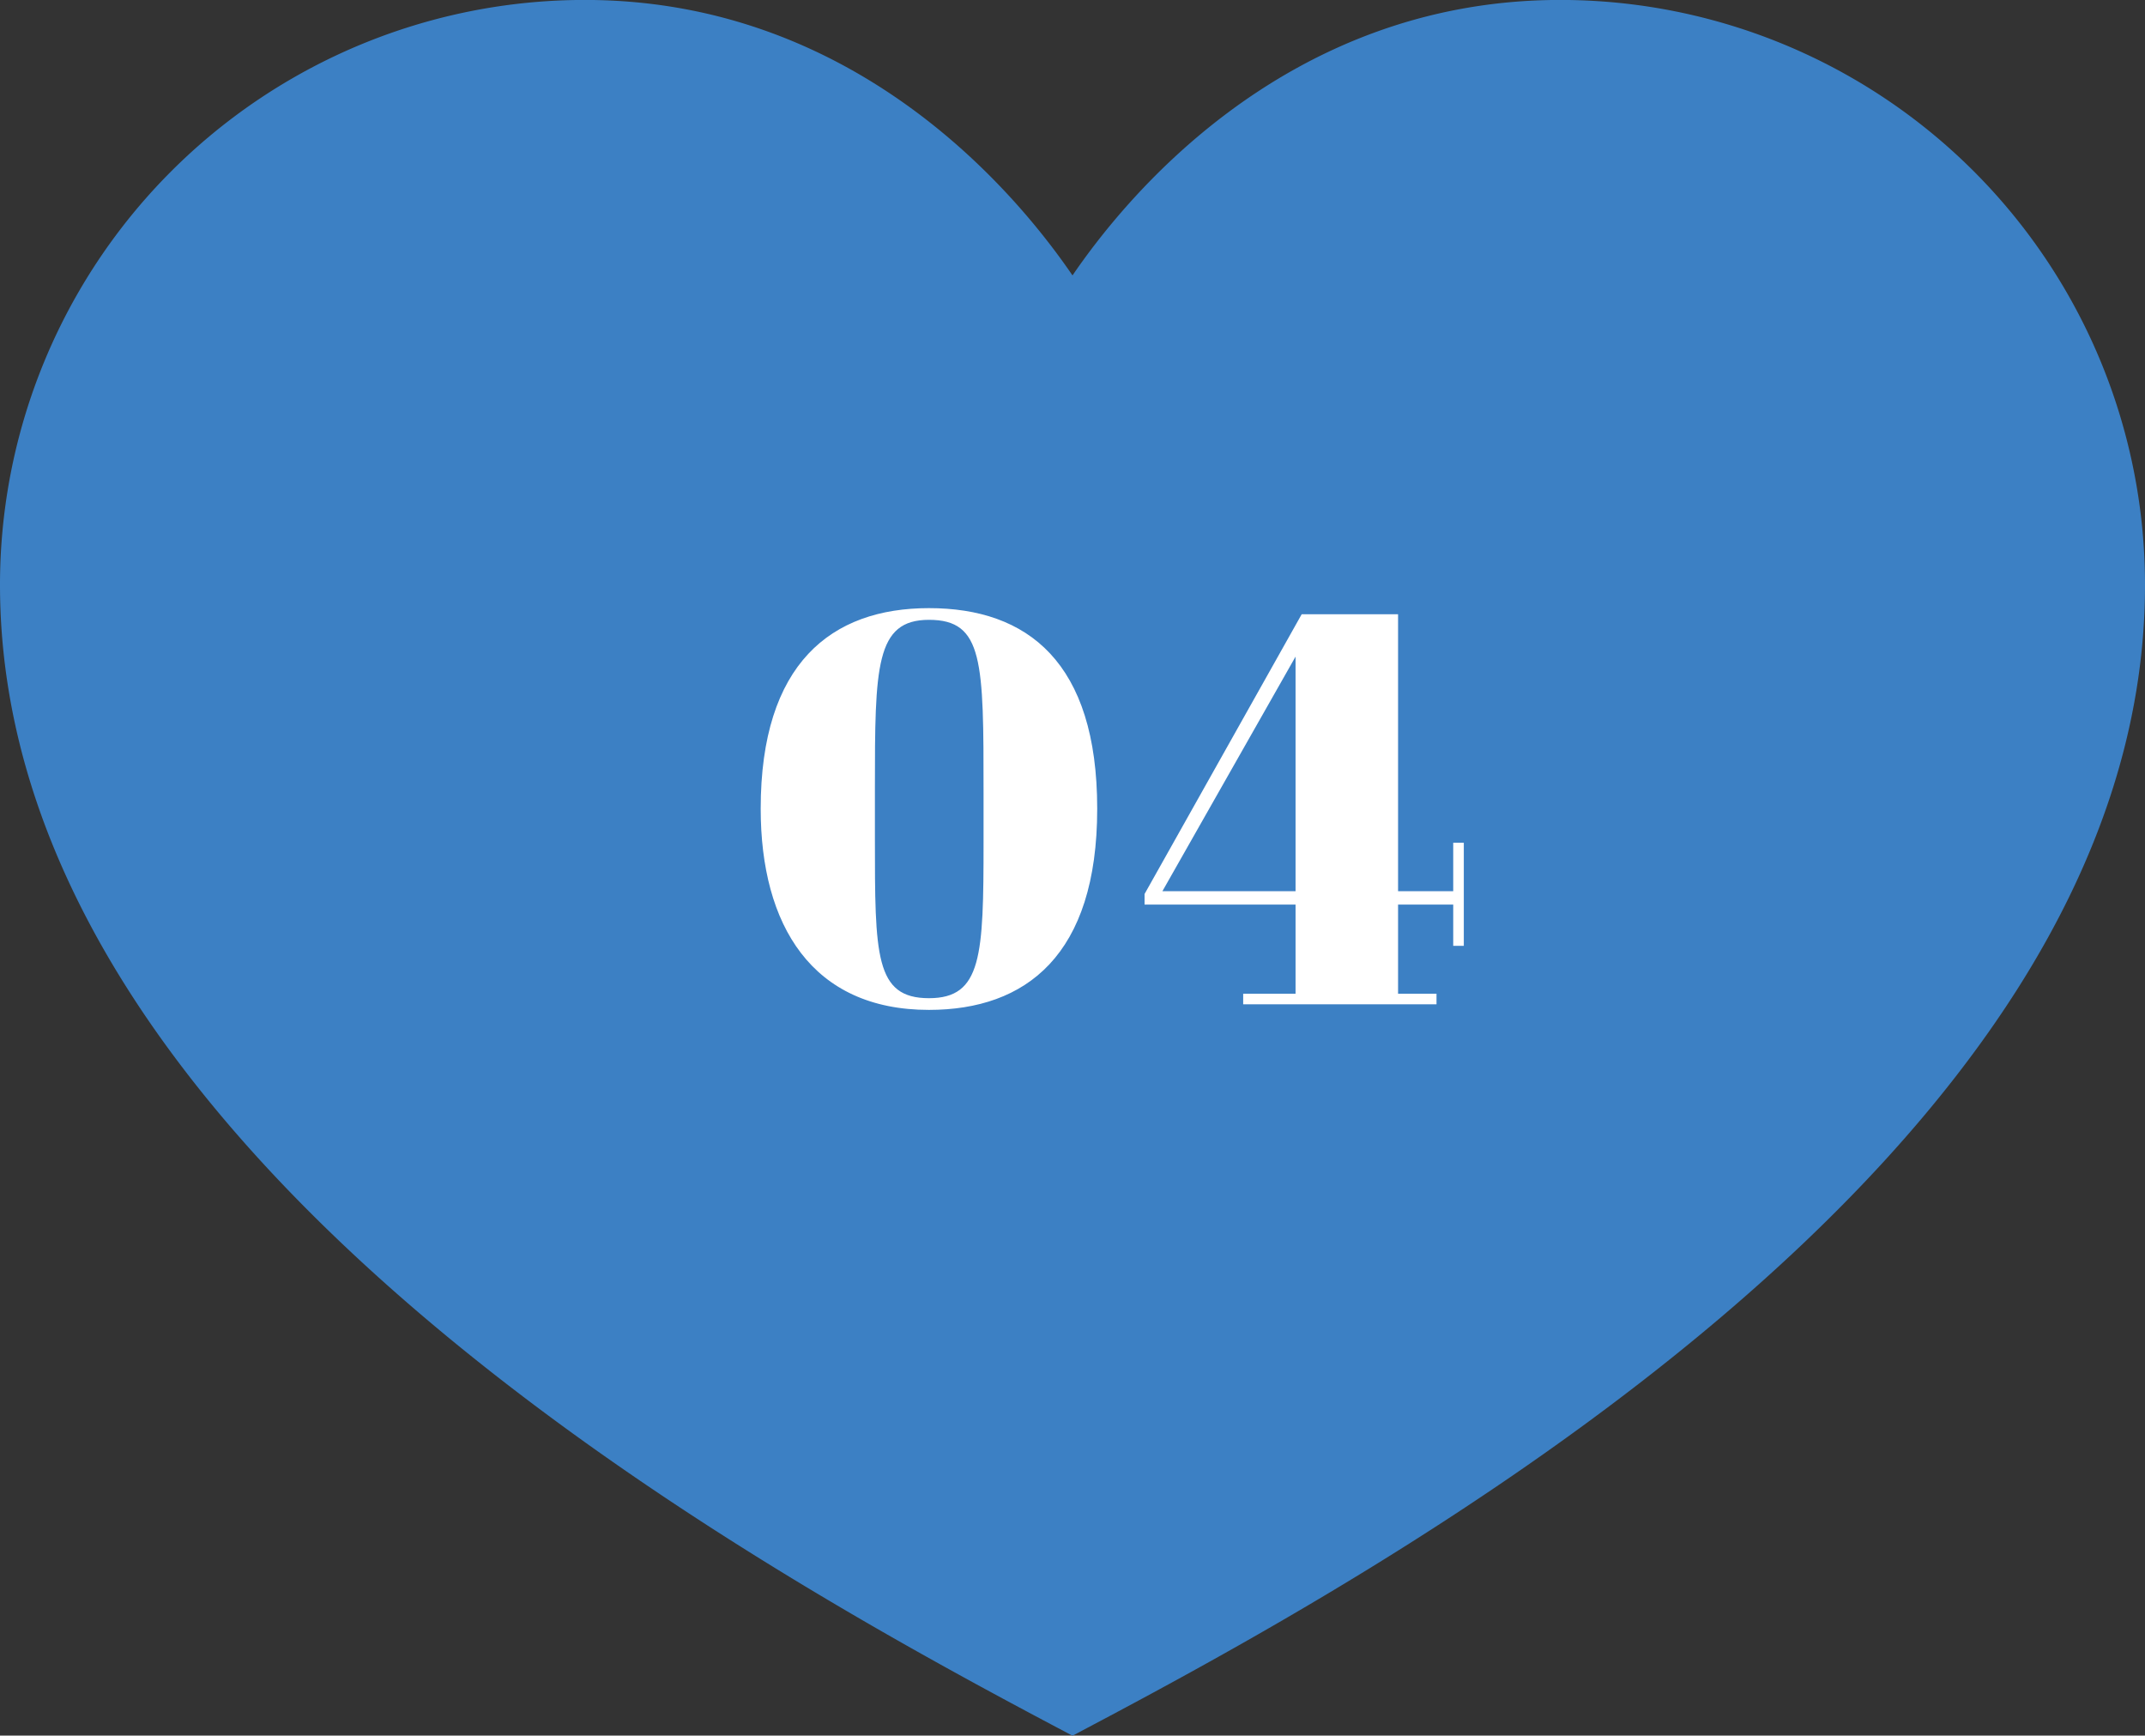 <svg xmlns="http://www.w3.org/2000/svg" width="77" height="62.295" viewBox="0 0 77 62.295">
  <rect x="0" y="0" width="77" height="62.295" fill="#333333" stroke="none"/>
  <g id="tit_course_nav04" transform="translate(-23.5 -10555.1)">
    <path id="パス_2342" data-name="パス 2342" d="M74.173,107.9c10.782-5.691,38.5-20.629,38.5-41.3A20.991,20.991,0,0,0,91.682,45.6c-10.073,0-15.83,7.432-17.509,9.887C72.494,53.034,66.737,45.6,56.664,45.6A20.991,20.991,0,0,0,35.673,66.593C35.673,87.268,63.391,102.206,74.173,107.9Z" transform="translate(-12.173 10509.498)" fill="#3c80c4"/>
    <path id="パス_2364" data-name="パス 2364" d="M.6-7.02C.6-2.84,2.44.2,6.64.2c3.48,0,6.04-1.96,6.04-7.22s-2.5-7.2-6.04-7.2C3.14-14.22.6-12.24.6-7.02Zm4.1-.74c0-4.36.02-6.04,1.94-6.04,1.96,0,1.96,1.5,1.96,6.22v1.76c0,4.08-.06,5.6-1.96,5.6C4.7-.22,4.7-1.76,4.7-5.98ZM17.92,0h6.94V-.38H23.48v-3.2h1.98V-2.1h.38V-5.8h-.38v1.74H23.48V-14H20.02L14.38-3.96v.38H19.8v3.2H17.92Zm-2.9-4.06,4.78-8.42v8.42Z" transform="translate(50.207 10591.147)" fill="#fff"/>
  </g>
</svg>
